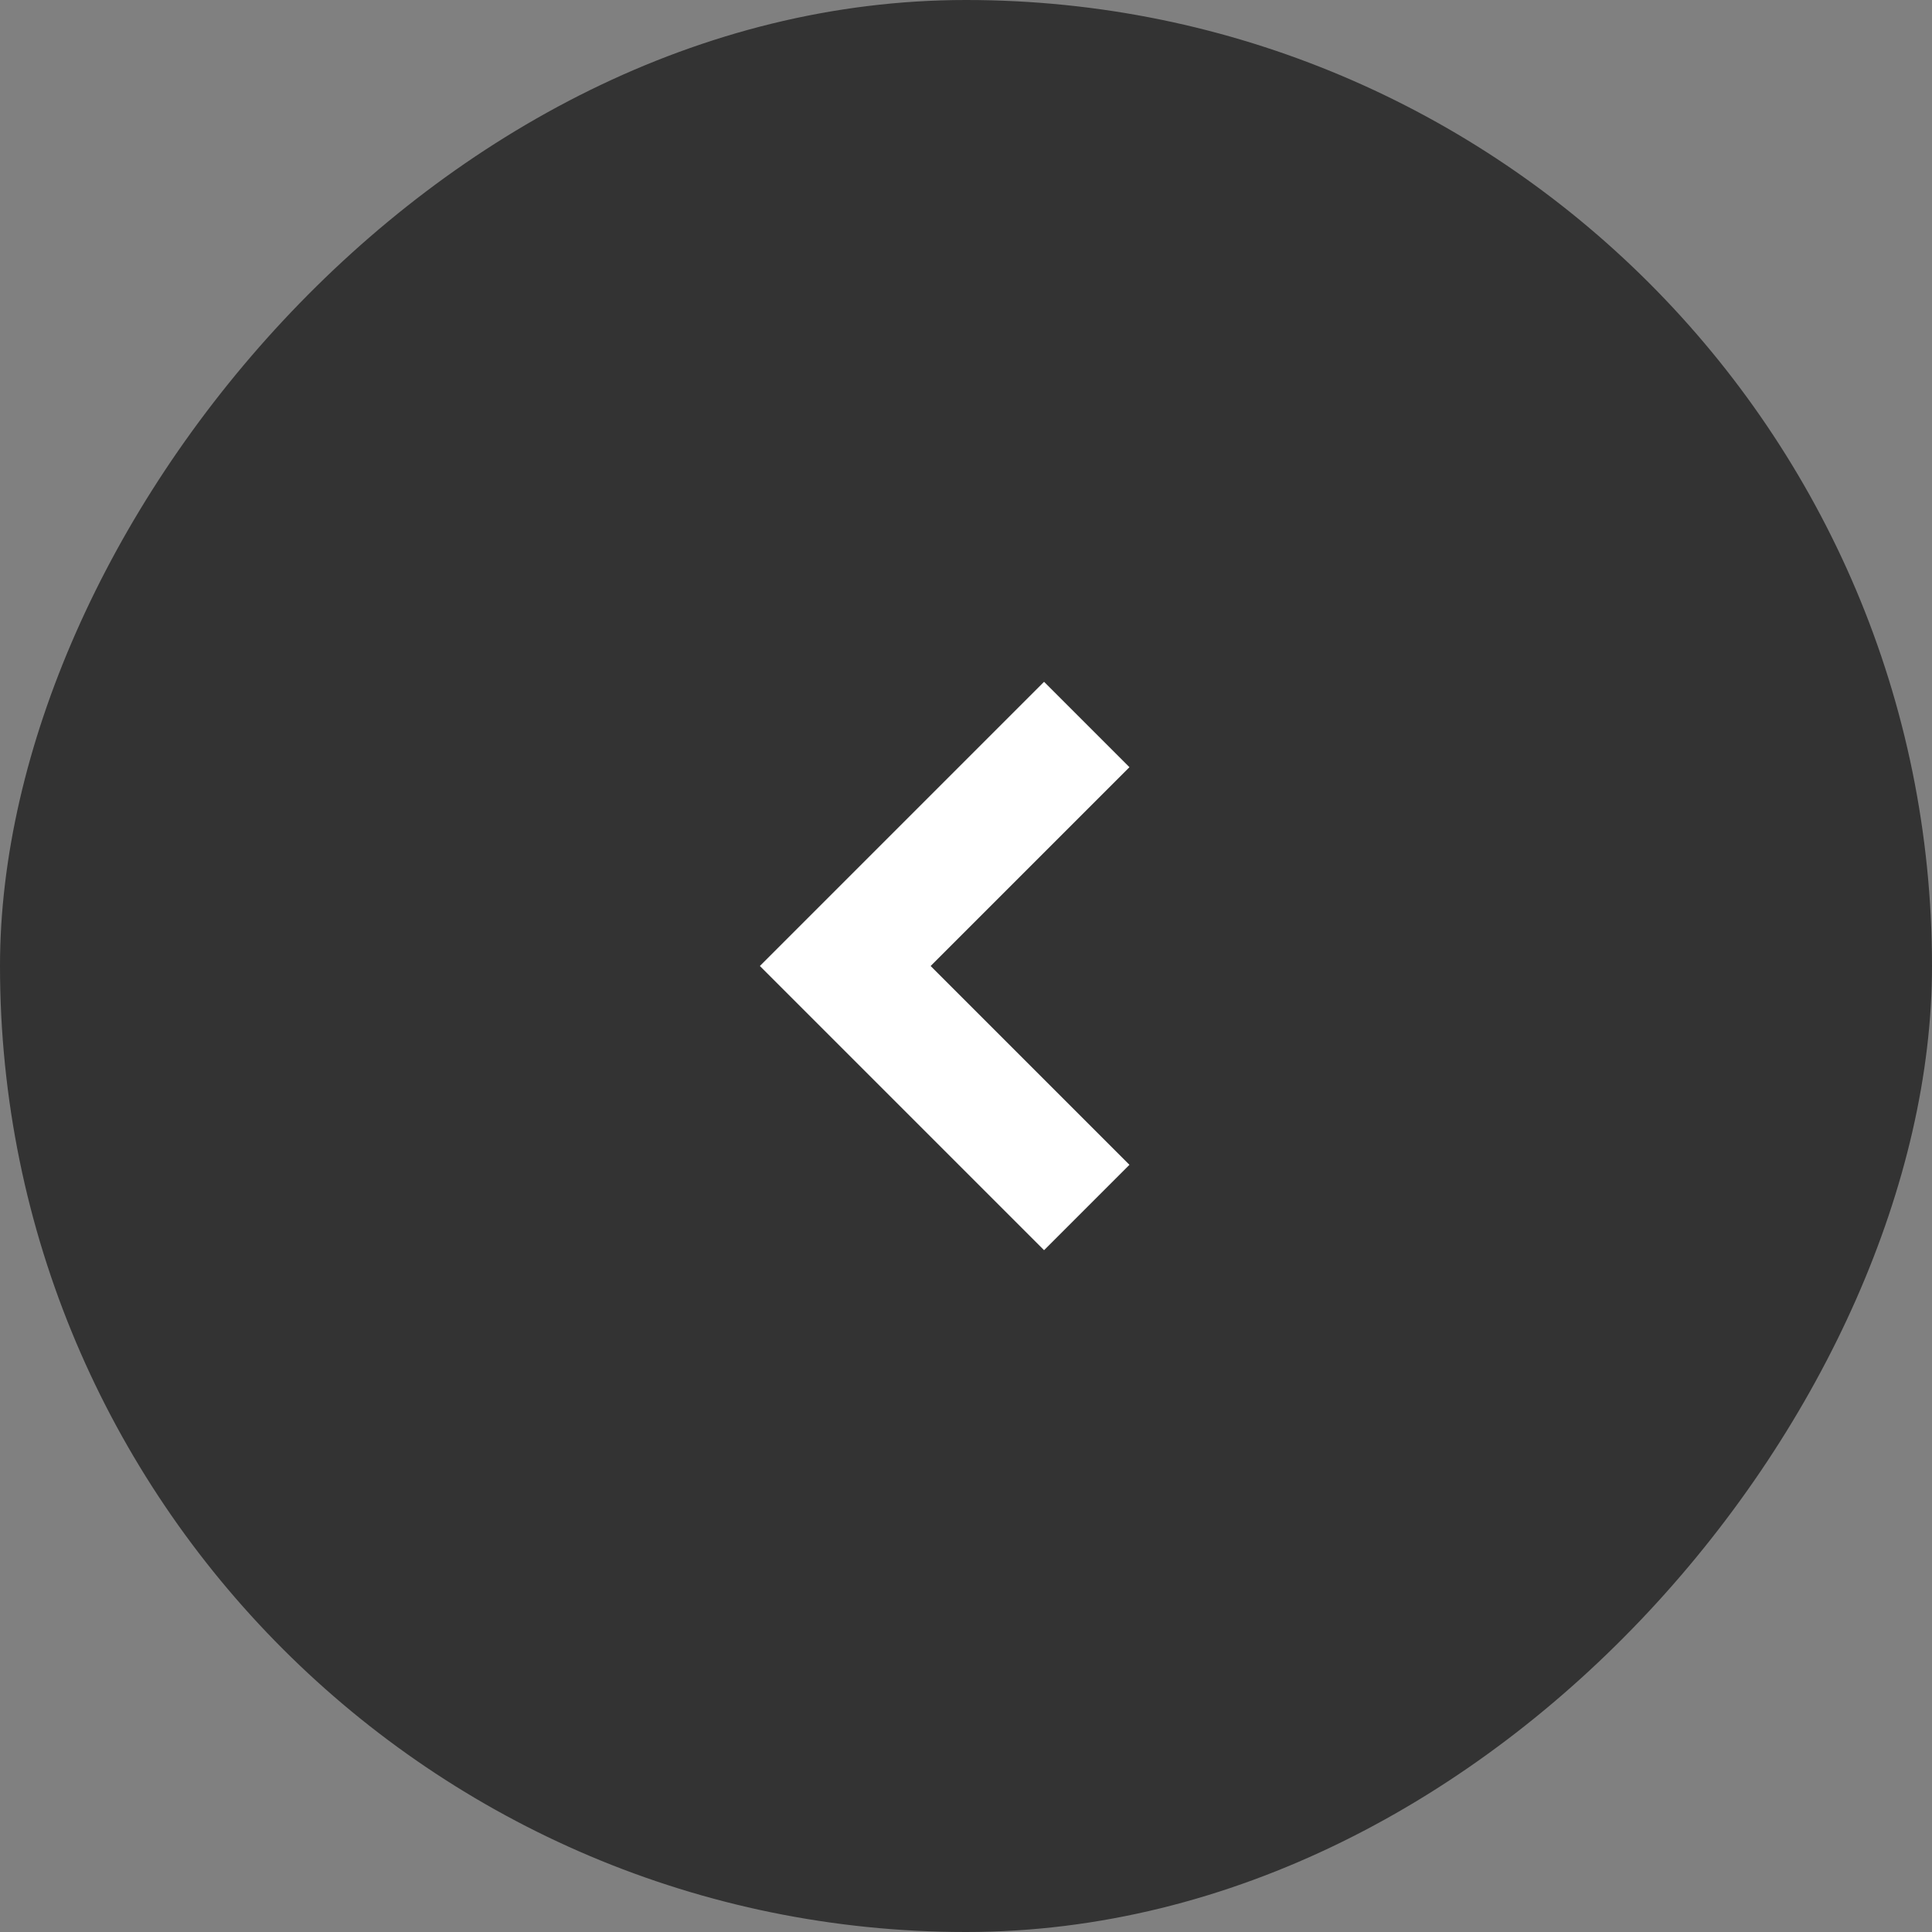 <?xml version="1.0" encoding="UTF-8"?>
<svg width="32px" height="32px" viewBox="0 0 32 32" version="1.1" xmlns="http://www.w3.org/2000/svg" xmlns:xlink="http://www.w3.org/1999/xlink">
    <rect x="0" y="0" width="32" height="32" fill="#808080" stroke="none"/>
    <!-- Generator: Sketch 53.2 (72643) - https://sketchapp.com -->
    <title>button-prev</title>
    <desc>Created with Sketch.</desc>
    <g id="Page-1" stroke="none" stroke-width="1" fill="none" fill-rule="evenodd">
        <g id="Project-Details" transform="translate(-315, -76)">
            <g id="details" transform="translate(120, 0)">
                <g id="button-prev" transform="translate(211, 92) scale(-1, 1) translate(-211, -92) translate(195, 76)">
                    <rect id="Rectangle" fill="#333333" x="0" y="0" width="32" height="32" rx="16"></rect>
                    <polyline id="Shape" stroke="#FFFFFF" stroke-width="2" transform="translate(16, 16) rotate(-360) translate(-16, -16) " points="14 12 18 16 14 20"></polyline>
                </g>
            </g>
        </g>
    </g>
</svg>